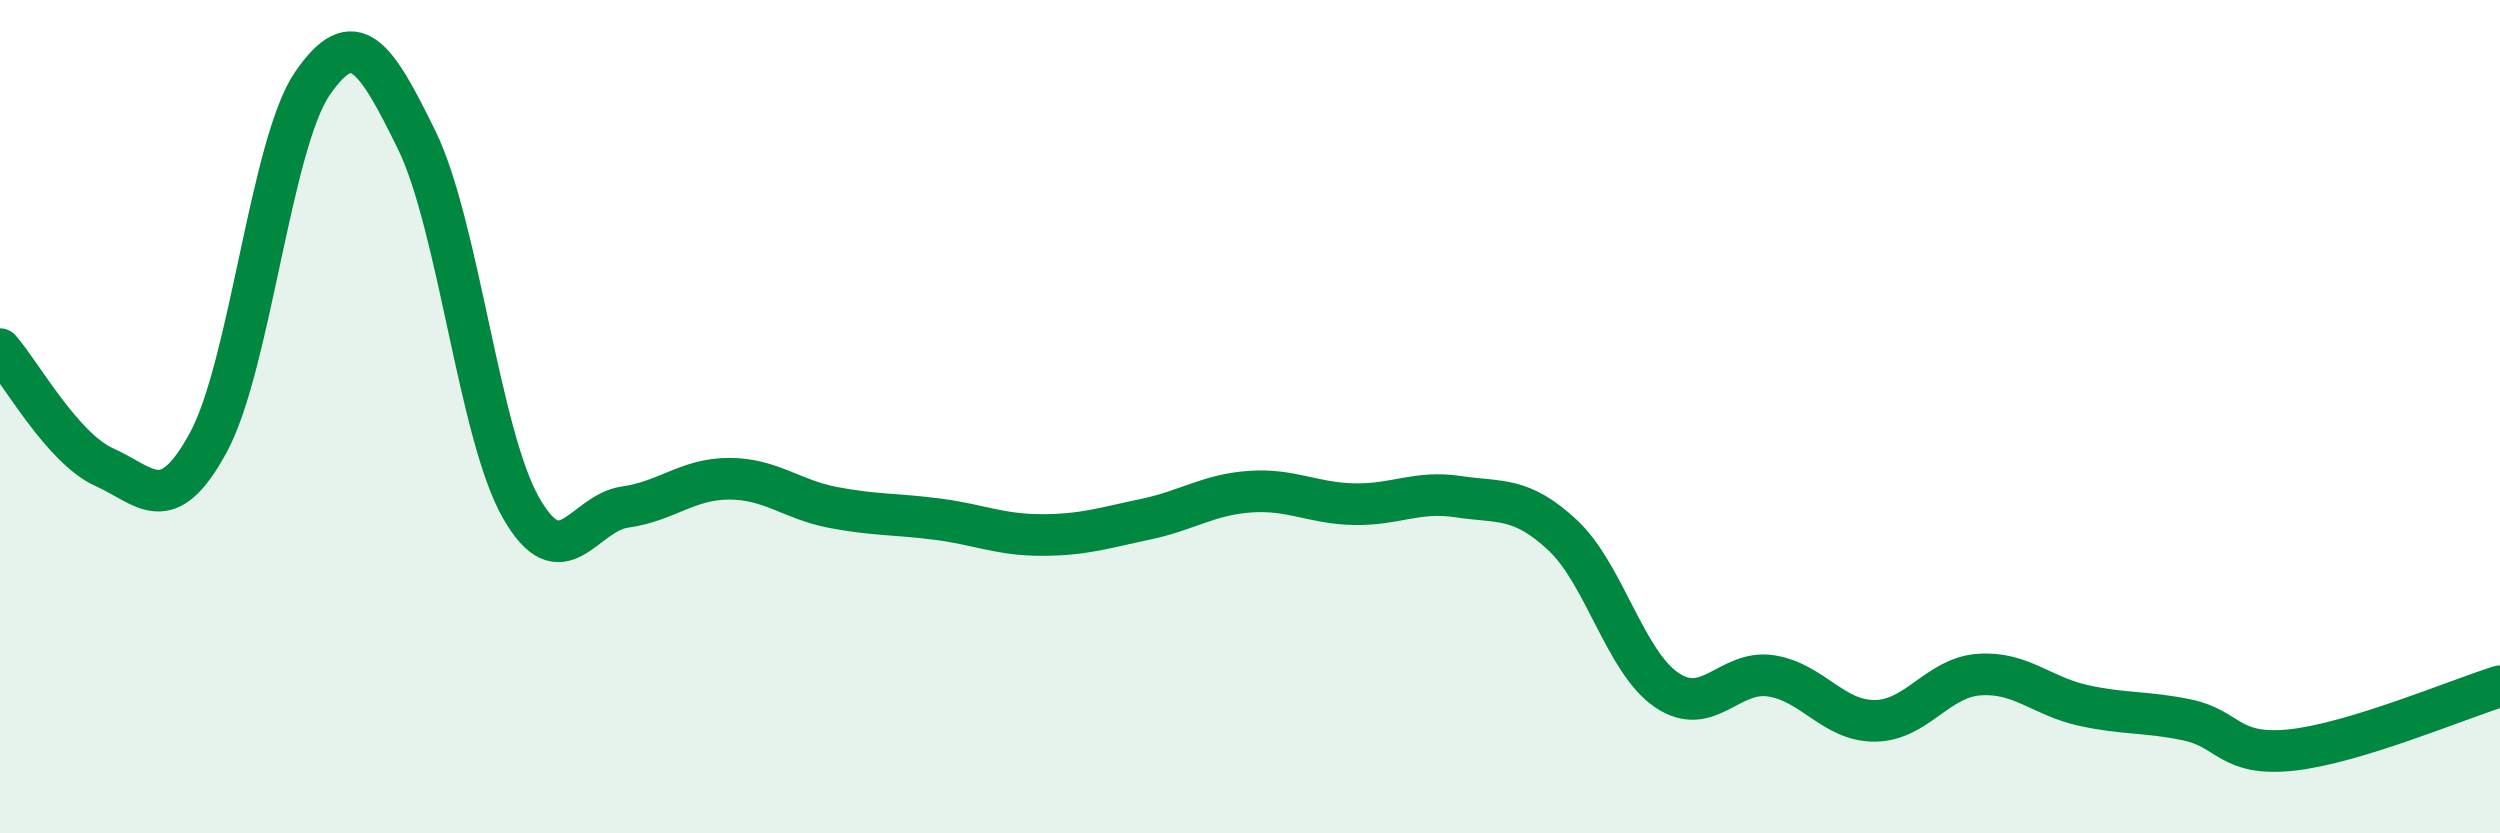 
    <svg width="60" height="20" viewBox="0 0 60 20" xmlns="http://www.w3.org/2000/svg">
      <path
        d="M 0,8.38 C 0.5,8.95 1.5,10.76 2.5,11.21 C 3.5,11.66 4,12.46 5,10.62 C 6,8.78 6.5,3.45 7.5,2 C 8.5,0.55 9,1.32 10,3.36 C 11,5.4 11.5,10.42 12.5,12.18 C 13.5,13.94 14,12.31 15,12.17 C 16,12.03 16.5,11.49 17.5,11.49 C 18.5,11.49 19,11.99 20,12.18 C 21,12.37 21.5,12.33 22.5,12.46 C 23.5,12.59 24,12.84 25,12.84 C 26,12.84 26.5,12.67 27.5,12.46 C 28.5,12.25 29,11.87 30,11.8 C 31,11.73 31.5,12.08 32.5,12.1 C 33.5,12.12 34,11.77 35,11.92 C 36,12.07 36.5,11.91 37.5,12.84 C 38.5,13.77 39,15.88 40,16.56 C 41,17.24 41.5,16.07 42.5,16.22 C 43.5,16.37 44,17.31 45,17.3 C 46,17.29 46.5,16.26 47.5,16.19 C 48.5,16.12 49,16.71 50,16.93 C 51,17.15 51.5,17.07 52.5,17.28 C 53.5,17.49 53.5,18.16 55,18 C 56.5,17.84 59,16.78 60,16.47L60 20L0 20Z"
        fill="#008740"
        opacity="0.1"
        stroke-linecap="round"
        stroke-linejoin="round"
      />
      <path
        d="M 0,8.38 C 0.5,8.95 1.5,10.76 2.5,11.21 C 3.5,11.66 4,12.46 5,10.62 C 6,8.78 6.5,3.45 7.5,2 C 8.5,0.55 9,1.32 10,3.36 C 11,5.4 11.5,10.42 12.5,12.18 C 13.5,13.94 14,12.31 15,12.17 C 16,12.03 16.5,11.49 17.5,11.49 C 18.5,11.49 19,11.99 20,12.18 C 21,12.37 21.5,12.33 22.5,12.46 C 23.5,12.59 24,12.84 25,12.84 C 26,12.84 26.5,12.67 27.5,12.46 C 28.5,12.25 29,11.87 30,11.8 C 31,11.73 31.5,12.08 32.5,12.1 C 33.5,12.12 34,11.77 35,11.92 C 36,12.07 36.5,11.91 37.5,12.84 C 38.5,13.77 39,15.88 40,16.56 C 41,17.24 41.5,16.07 42.5,16.22 C 43.5,16.37 44,17.31 45,17.3 C 46,17.29 46.5,16.26 47.5,16.19 C 48.5,16.12 49,16.71 50,16.93 C 51,17.15 51.5,17.07 52.5,17.28 C 53.5,17.49 53.5,18.16 55,18 C 56.5,17.84 59,16.78 60,16.47"
        stroke="#008740"
        stroke-width="1"
        fill="none"
        stroke-linecap="round"
        stroke-linejoin="round"
      />
    </svg>
  